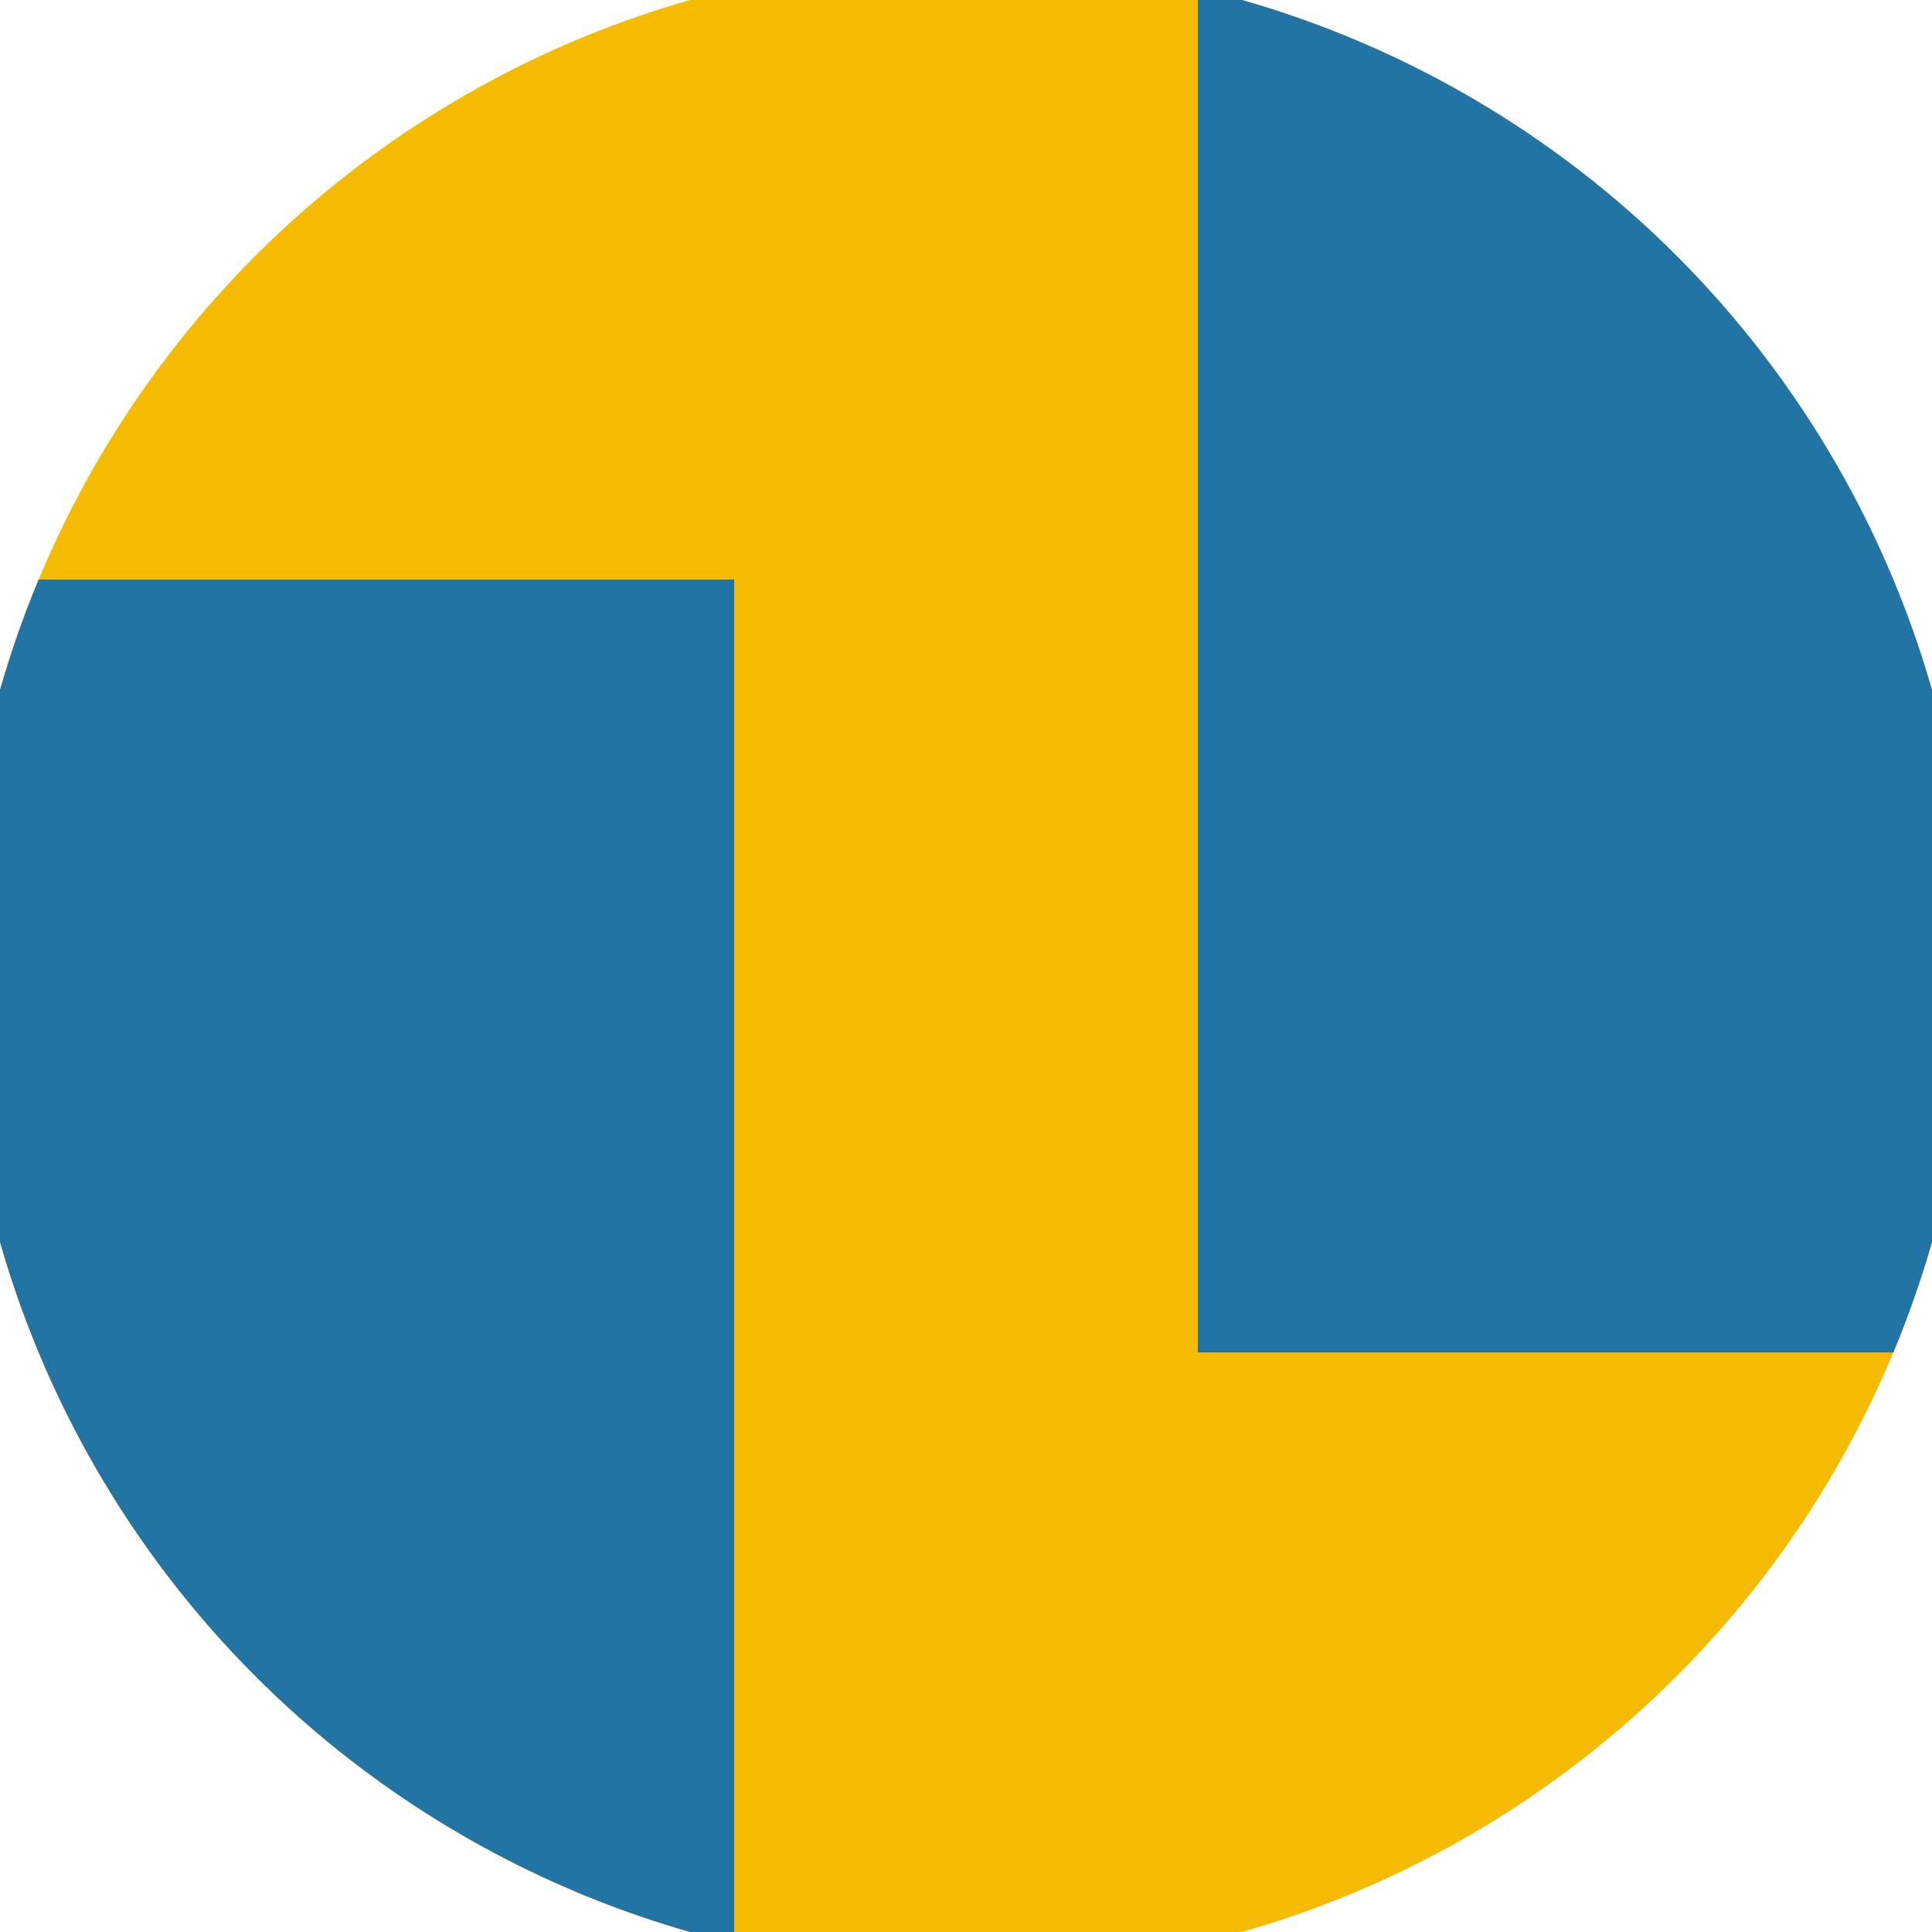 <svg xmlns="http://www.w3.org/2000/svg" width="128" height="128" viewBox="0 0 100 100" shape-rendering="geometricPrecision">
                            <defs>
                                <clipPath id="clip">
                                    <circle cx="50" cy="50" r="52" />
                                    <!--<rect x="0" y="0" width="100" height="100"/>-->
                                </clipPath>
                            </defs>
                            <g transform="rotate(0 50 50)">
                            <rect x="0" y="0" width="100" height="100" fill="#f5bb00" clip-path="url(#clip)"/><path d="M 0 30 H 38 V 100 H 0 Z" fill="#2274a5" clip-path="url(#clip)"/><path d="M 62 0 V 70 H 100 V 0 Z" fill="#2274a5" clip-path="url(#clip)"/></g></svg>
